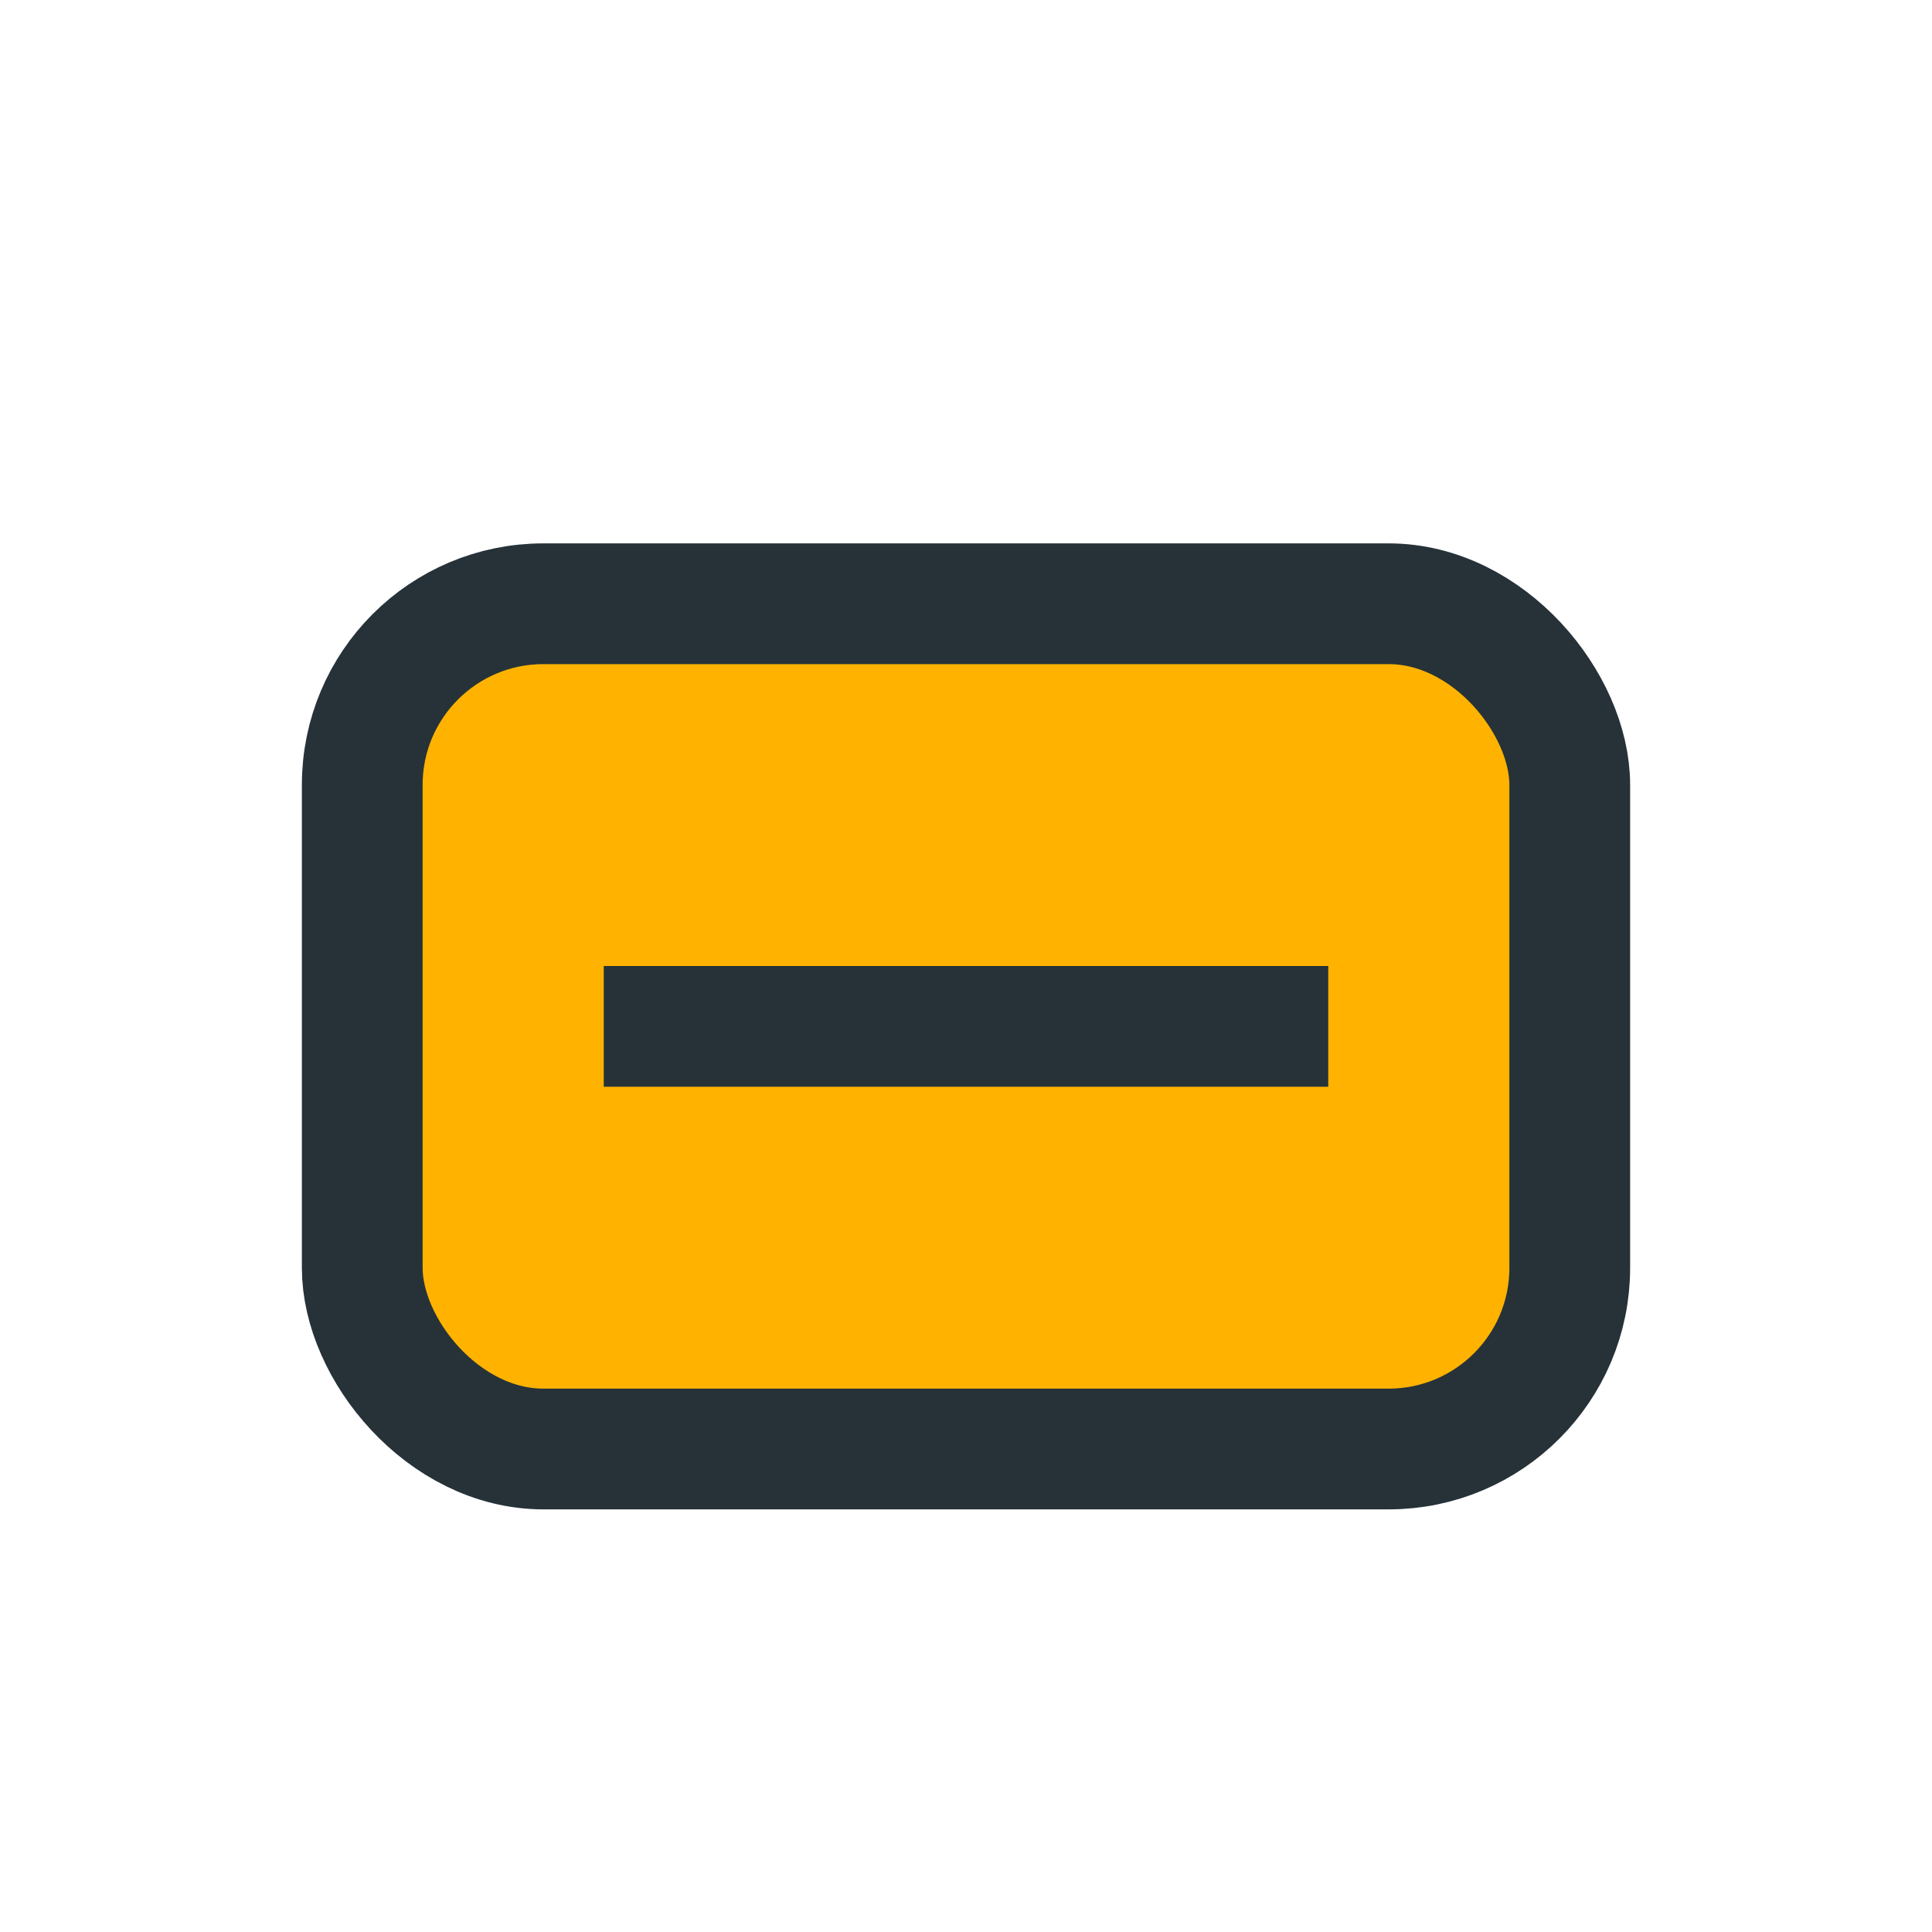 <?xml version="1.0" encoding="UTF-8"?>
<svg xmlns="http://www.w3.org/2000/svg" width="32" height="32" viewBox="0 0 32 32"><rect x="6" y="10" width="20" height="14" rx="3" fill="#FFB300" stroke="#263238" stroke-width="2"/><path d="M10 17h12" stroke="#263238" stroke-width="2"/></svg>
